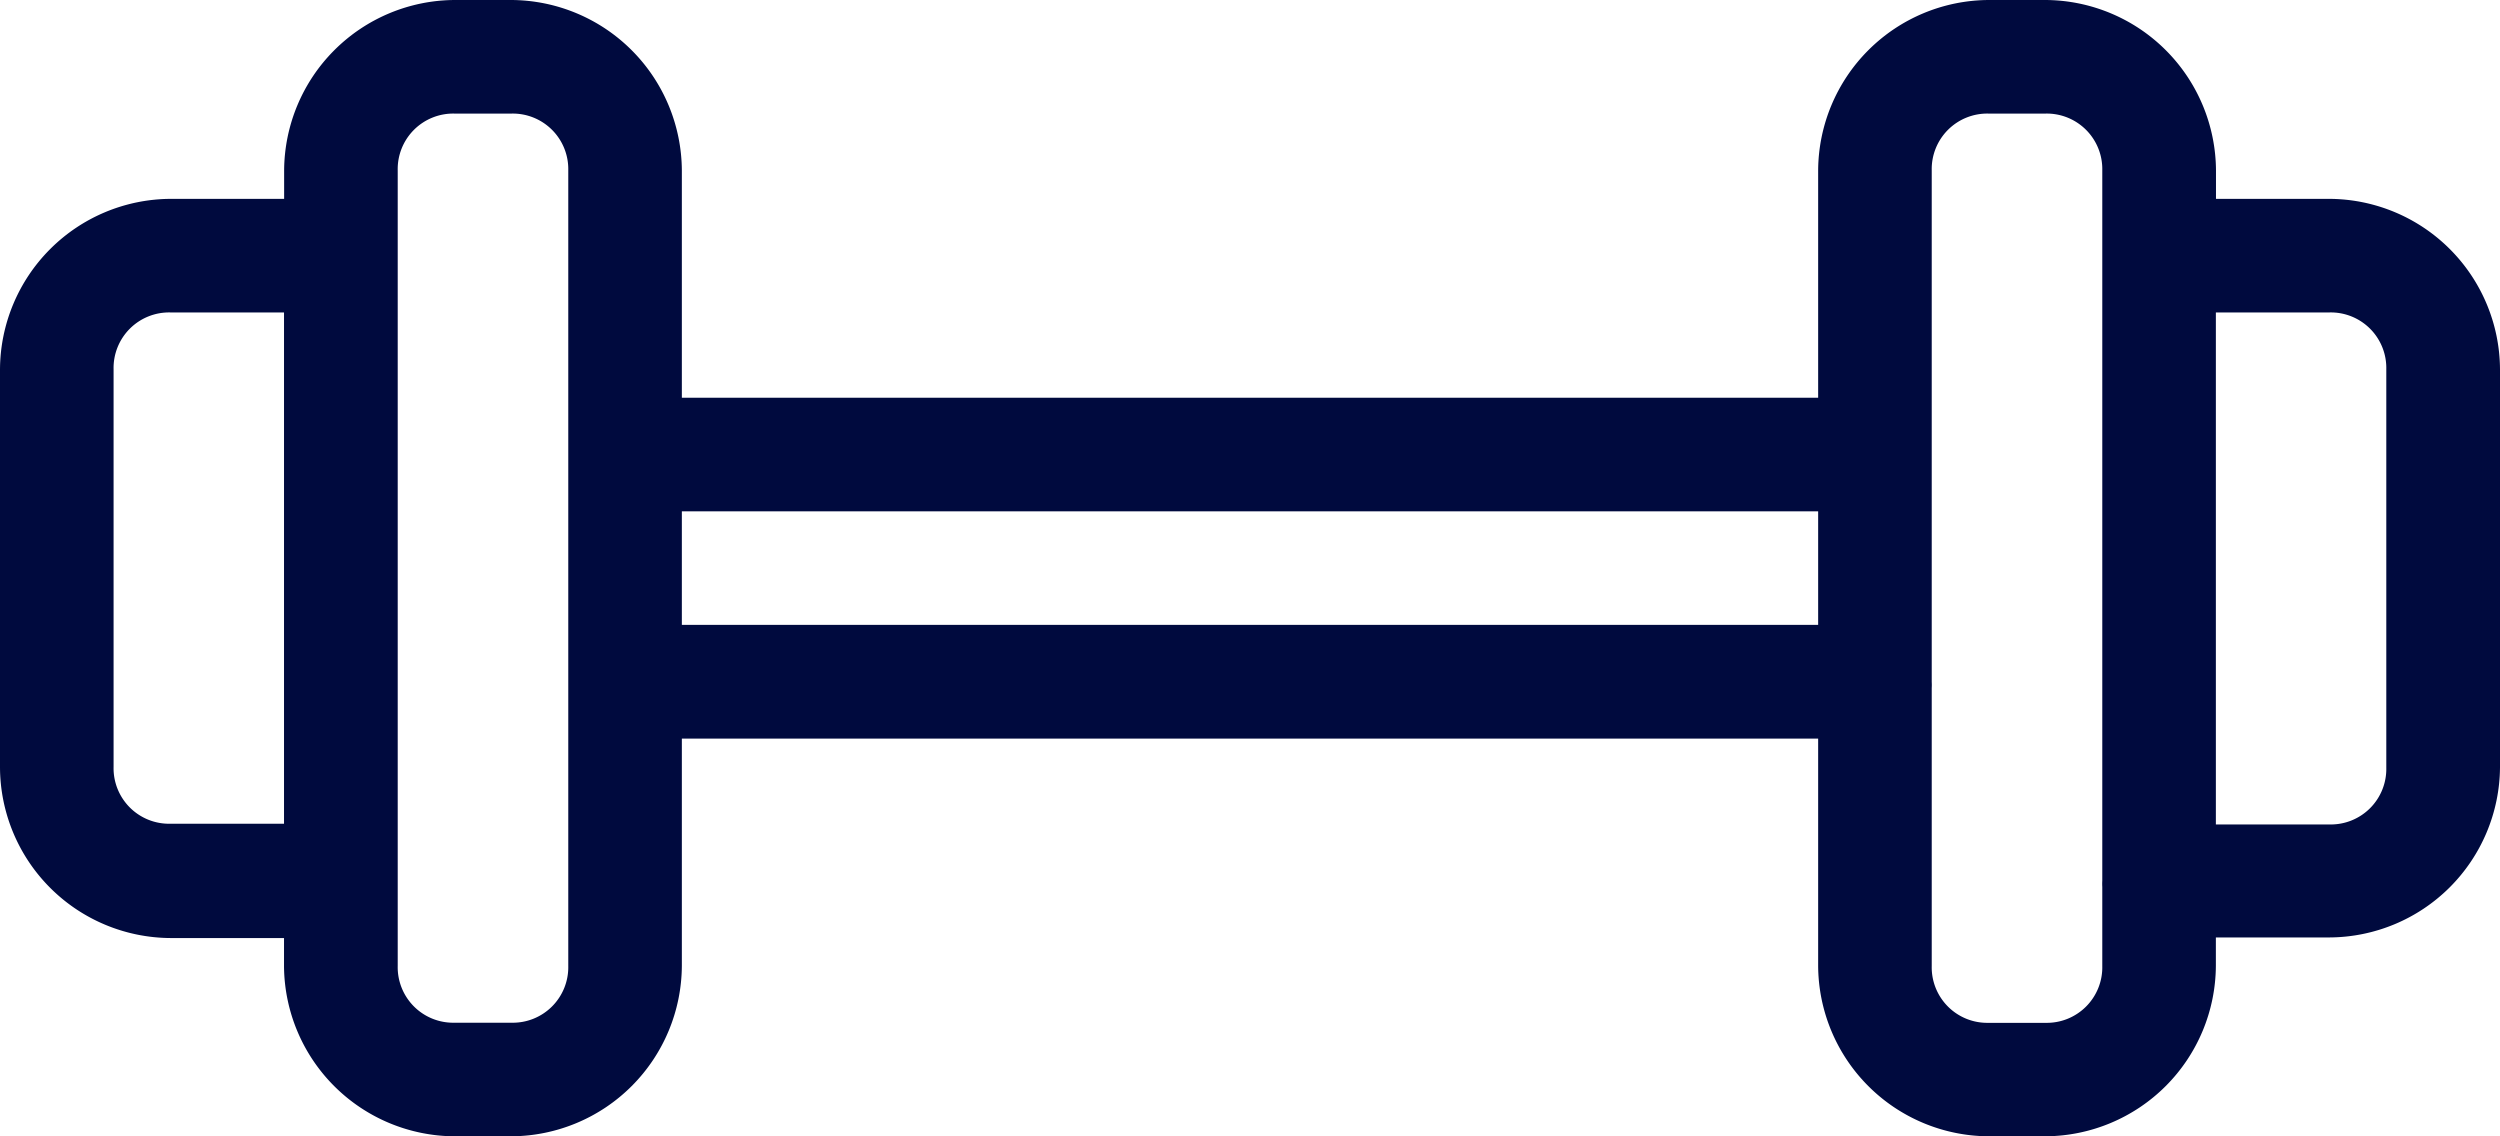 <svg xmlns="http://www.w3.org/2000/svg" width="20.844" height="9.474" viewBox="0 0 20.844 9.474"><defs><style>.a{fill:#000a3e;}</style></defs><g transform="translate(-6 -30)"><path class="a" d="M9.79,30a1.429,1.429,0,0,0-1.421,1.421v.237H7.421A1.429,1.429,0,0,0,6,33.079V36.4a1.429,1.429,0,0,0,1.421,1.421h.947v.237A1.429,1.429,0,0,0,9.79,39.474h.474a1.429,1.429,0,0,0,1.421-1.421V36.158h9.474v1.895a1.429,1.429,0,0,0,1.421,1.421h.474a1.429,1.429,0,0,0,1.421-1.421v-.237h.947A1.429,1.429,0,0,0,26.844,36.4V33.079a1.429,1.429,0,0,0-1.421-1.421h-.947v-.237A1.429,1.429,0,0,0,23.054,30H22.58a1.429,1.429,0,0,0-1.421,1.421v1.895H11.685V31.421A1.429,1.429,0,0,0,10.263,30Zm0,.947h.474a.463.463,0,0,1,.474.474v2.324c0,.015,0,.03,0,.044v1.895q0,.018,0,.037v2.332a.463.463,0,0,1-.474.474H9.79a.463.463,0,0,1-.474-.474V37.38q0-.018,0-.037V32.132c0-.015,0-.03,0-.044v-.666A.463.463,0,0,1,9.79,30.947Zm12.79,0h.474a.463.463,0,0,1,.474.474v.674q0,.018,0,.037v5.211a.473.473,0,0,0,0,.052v.659a.463.463,0,0,1-.474.474H22.58a.463.463,0,0,1-.474-.474V35.737a.473.473,0,0,0,0-.052V33.79q0-.018,0-.037V31.421A.463.463,0,0,1,22.58,30.947ZM7.421,32.605h.947v4.263H7.421a.463.463,0,0,1-.474-.474V33.079A.463.463,0,0,1,7.421,32.605Zm17.054,0h.947a.463.463,0,0,1,.474.474V36.4a.463.463,0,0,1-.474.474h-.947Zm-12.79,1.658h9.474v.947H11.685Z"/></g></svg>